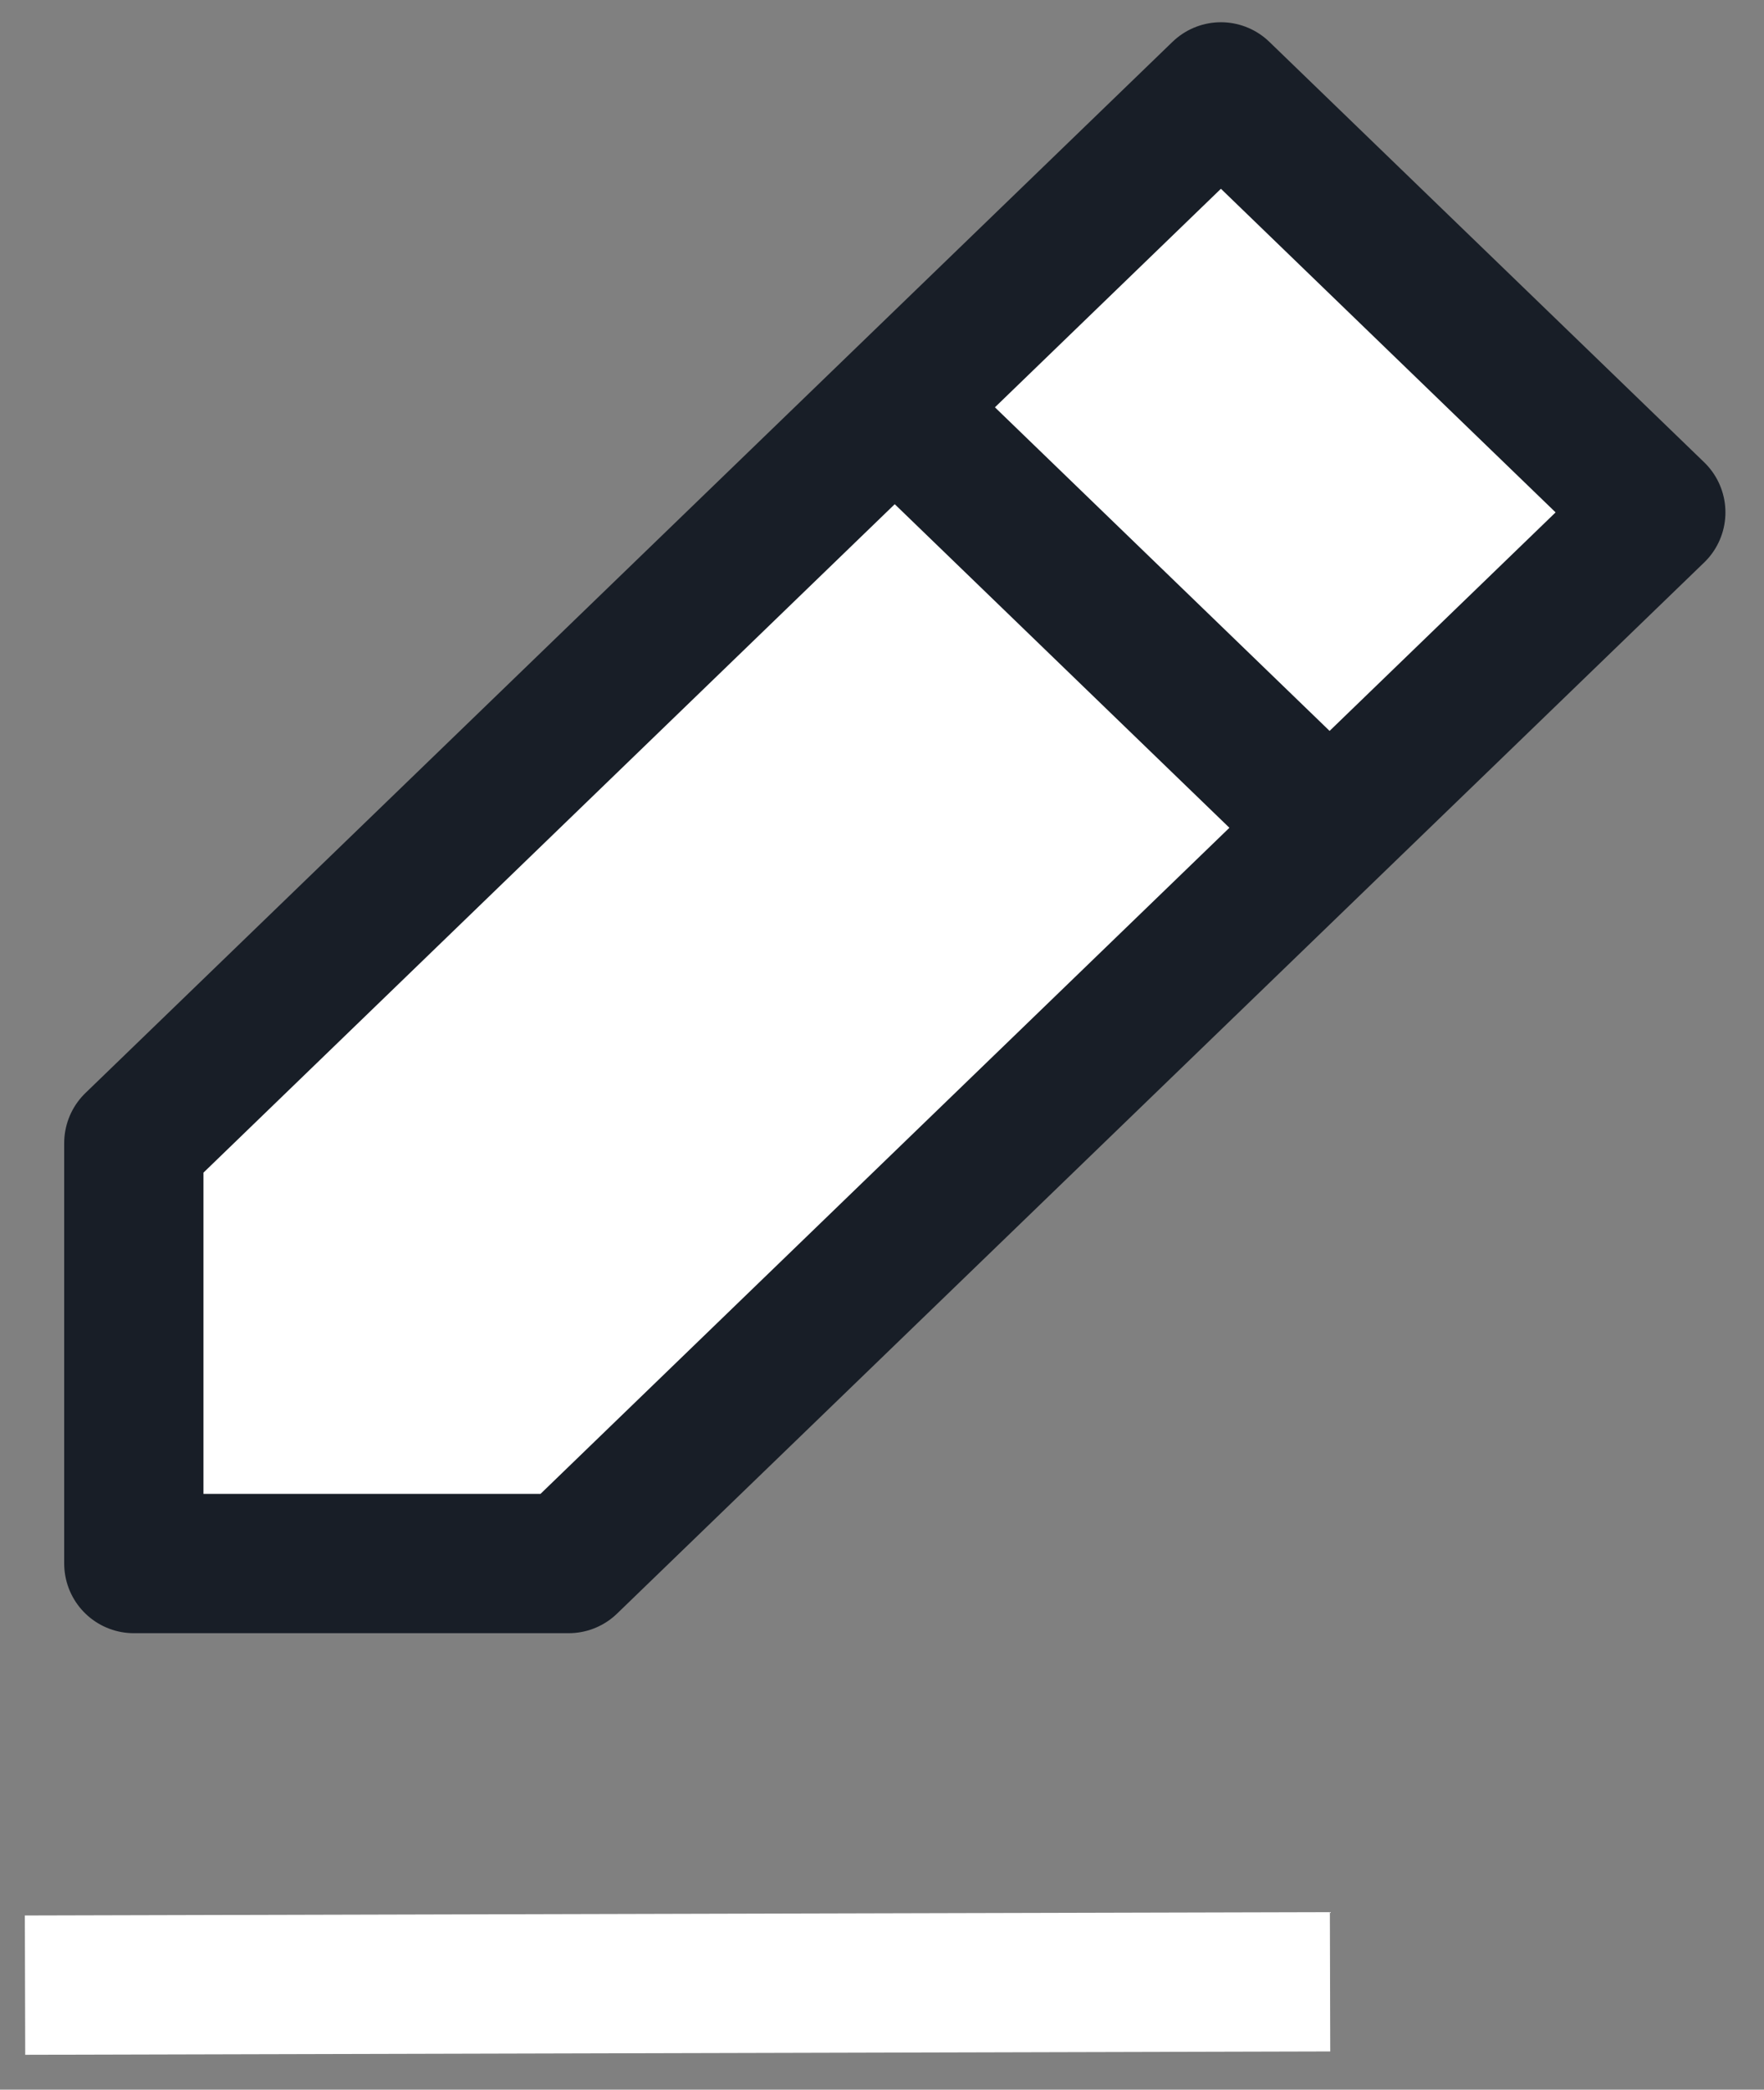 <svg width="38" height="45" viewBox="0 0 38 45" fill="none" xmlns="http://www.w3.org/2000/svg">
<rect x="0" y="0" width="38" height="45" fill="#808080" stroke="none"/>
<path d="M0.539 42.749L28.652 42.677L0.539 42.749Z" fill="#C2C5FF"/>
<path d="M0.539 42.749L28.652 42.677" stroke="white" stroke-width="3" stroke-linejoin="round"/>
<path d="M2.883 33.67V24.616L26.301 1.979L35.669 11.034L12.25 33.67H2.883Z" fill="white" stroke="#181E27" stroke-width="3" stroke-linecap="round" stroke-linejoin="round"/>
<path d="M19.275 8.772L28.643 17.827L19.275 8.772Z" fill="#C2C5FF"/>
<path d="M19.275 8.772L28.643 17.827" stroke="#181E27" stroke-width="3" stroke-linejoin="round"/>
</svg>
